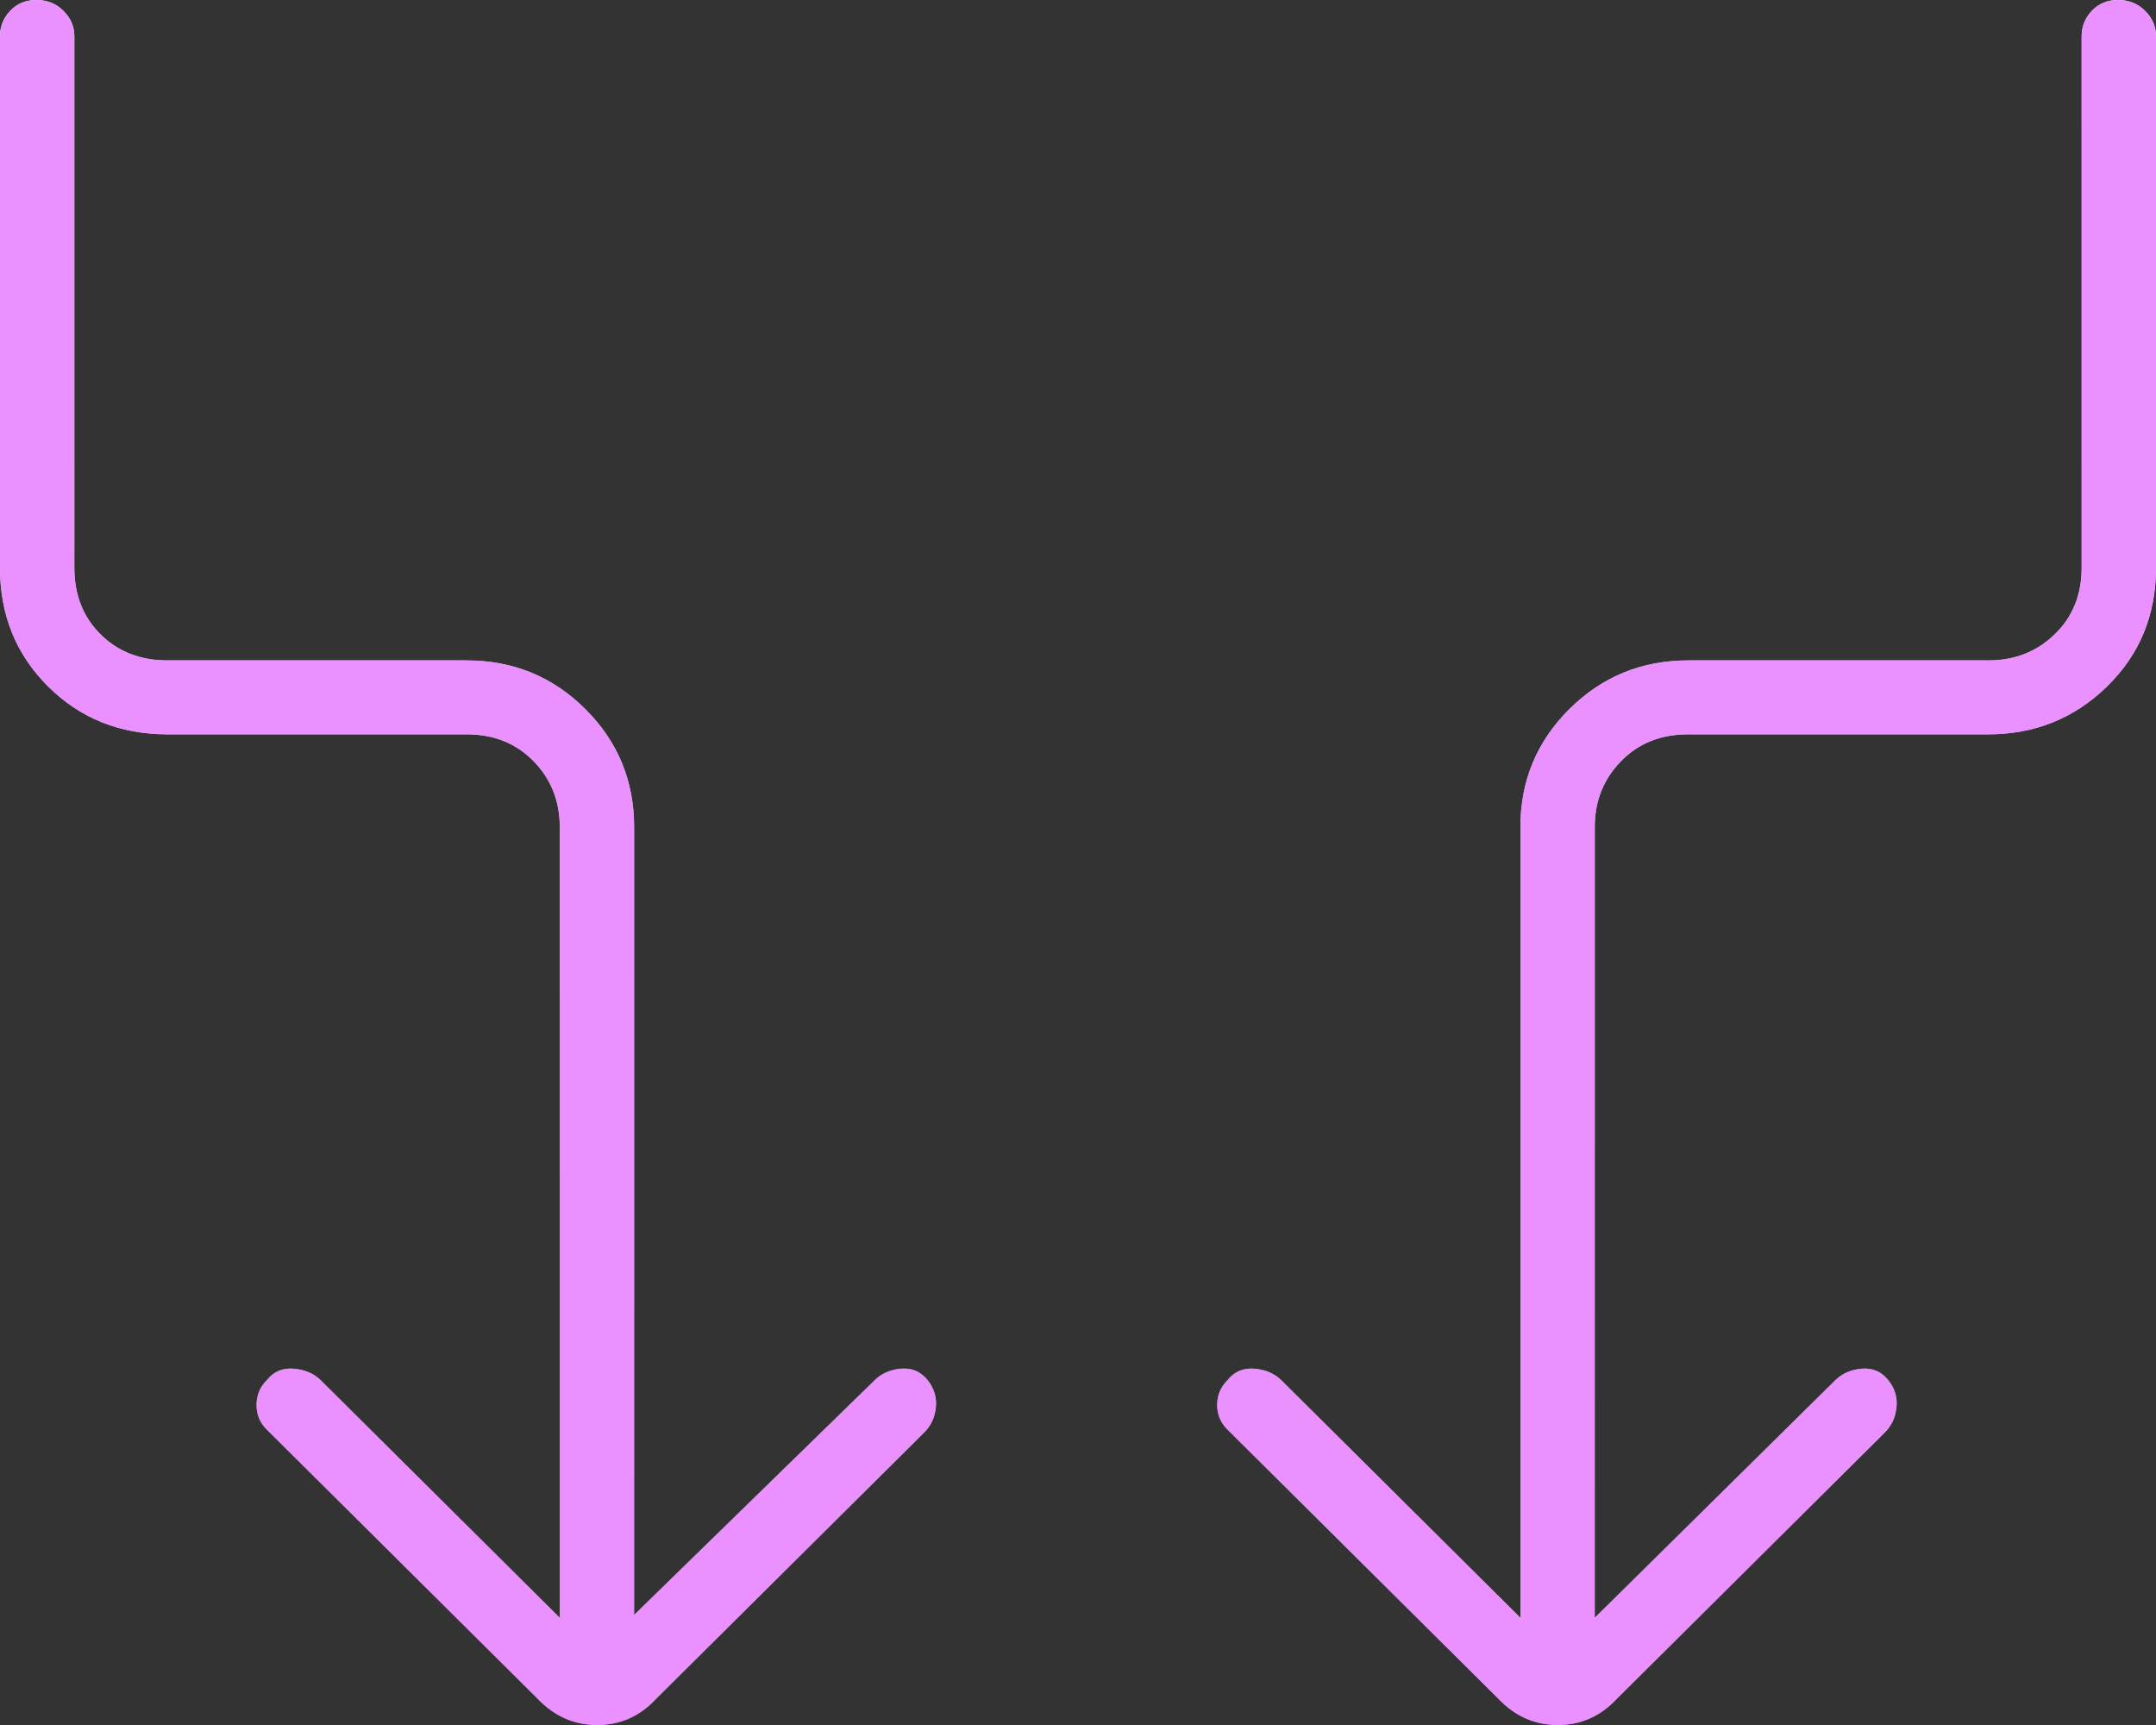 <svg width="25" height="20" viewBox="0 0 25 20" fill="none" xmlns="http://www.w3.org/2000/svg">
<rect x="0" y="0" width="25" height="20" fill="#333333" stroke="none"/>
<path d="M6.491 18.757V9.589C6.491 9.286 6.389 9.032 6.187 8.825C5.984 8.617 5.725 8.514 5.409 8.514H1.944C1.392 8.514 0.93 8.329 0.558 7.959C0.186 7.589 0 7.13 0 6.583V0.42C0 0.308 0.039 0.21 0.118 0.126C0.197 0.042 0.299 0 0.423 0C0.547 0 0.651 0.042 0.735 0.126C0.82 0.21 0.862 0.308 0.862 0.42V6.583C0.862 6.896 0.963 7.154 1.166 7.355C1.369 7.557 1.628 7.657 1.944 7.657H5.409C5.95 7.657 6.409 7.845 6.787 8.221C7.164 8.597 7.353 9.053 7.353 9.589V18.724L10.142 16.003C10.221 15.925 10.322 15.88 10.446 15.869C10.57 15.858 10.672 15.9 10.751 15.995C10.829 16.09 10.863 16.197 10.852 16.314C10.841 16.432 10.796 16.529 10.717 16.608L7.606 19.698C7.419 19.899 7.192 20 6.925 20C6.658 20 6.429 19.899 6.237 19.698L3.093 16.574C3.014 16.496 2.975 16.401 2.975 16.289C2.975 16.177 3.014 16.082 3.093 16.003C3.172 15.903 3.276 15.858 3.406 15.869C3.536 15.88 3.64 15.925 3.719 16.003L6.491 18.757ZM18.492 18.757L21.281 16.003C21.36 15.925 21.462 15.88 21.585 15.869C21.709 15.858 21.811 15.9 21.89 15.995C21.969 16.09 22.003 16.197 21.991 16.314C21.98 16.432 21.935 16.529 21.856 16.608L18.746 19.698C18.558 19.899 18.331 20 18.064 20C17.797 20 17.568 19.899 17.377 19.698L14.233 16.574C14.154 16.496 14.114 16.401 14.114 16.289C14.114 16.177 14.154 16.082 14.233 16.003C14.312 15.903 14.416 15.858 14.545 15.869C14.675 15.88 14.779 15.925 14.858 16.003L17.63 18.757V9.589C17.63 9.053 17.82 8.597 18.198 8.221C18.577 7.845 19.037 7.657 19.577 7.657H23.056C23.36 7.657 23.617 7.557 23.825 7.355C24.034 7.154 24.138 6.896 24.138 6.583V0.42C24.138 0.308 24.177 0.21 24.256 0.126C24.335 0.042 24.437 0 24.561 0C24.684 0 24.789 0.042 24.873 0.126C24.958 0.21 25 0.308 25 0.42V6.583C25 7.13 24.811 7.589 24.432 7.959C24.053 8.329 23.593 8.514 23.053 8.514H19.574C19.259 8.514 18.999 8.617 18.797 8.825C18.594 9.032 18.492 9.286 18.492 9.589V18.757Z" fill="url(#paint0_linear_1399_239)"/>
<path d="M6.491 18.757V9.589C6.491 9.286 6.389 9.032 6.187 8.825C5.984 8.617 5.725 8.514 5.409 8.514H1.944C1.392 8.514 0.93 8.329 0.558 7.959C0.186 7.589 0 7.13 0 6.583V0.42C0 0.308 0.039 0.21 0.118 0.126C0.197 0.042 0.299 0 0.423 0C0.547 0 0.651 0.042 0.735 0.126C0.82 0.21 0.862 0.308 0.862 0.42V6.583C0.862 6.896 0.963 7.154 1.166 7.355C1.369 7.557 1.628 7.657 1.944 7.657H5.409C5.95 7.657 6.409 7.845 6.787 8.221C7.164 8.597 7.353 9.053 7.353 9.589V18.724L10.142 16.003C10.221 15.925 10.322 15.88 10.446 15.869C10.57 15.858 10.672 15.9 10.751 15.995C10.829 16.09 10.863 16.197 10.852 16.314C10.841 16.432 10.796 16.529 10.717 16.608L7.606 19.698C7.419 19.899 7.192 20 6.925 20C6.658 20 6.429 19.899 6.237 19.698L3.093 16.574C3.014 16.496 2.975 16.401 2.975 16.289C2.975 16.177 3.014 16.082 3.093 16.003C3.172 15.903 3.276 15.858 3.406 15.869C3.536 15.88 3.64 15.925 3.719 16.003L6.491 18.757ZM18.492 18.757L21.281 16.003C21.36 15.925 21.462 15.88 21.585 15.869C21.709 15.858 21.811 15.9 21.89 15.995C21.969 16.09 22.003 16.197 21.991 16.314C21.98 16.432 21.935 16.529 21.856 16.608L18.746 19.698C18.558 19.899 18.331 20 18.064 20C17.797 20 17.568 19.899 17.377 19.698L14.233 16.574C14.154 16.496 14.114 16.401 14.114 16.289C14.114 16.177 14.154 16.082 14.233 16.003C14.312 15.903 14.416 15.858 14.545 15.869C14.675 15.88 14.779 15.925 14.858 16.003L17.63 18.757V9.589C17.63 9.053 17.82 8.597 18.198 8.221C18.577 7.845 19.037 7.657 19.577 7.657H23.056C23.36 7.657 23.617 7.557 23.825 7.355C24.034 7.154 24.138 6.896 24.138 6.583V0.42C24.138 0.308 24.177 0.21 24.256 0.126C24.335 0.042 24.437 0 24.561 0C24.684 0 24.789 0.042 24.873 0.126C24.958 0.21 25 0.308 25 0.42V6.583C25 7.13 24.811 7.589 24.432 7.959C24.053 8.329 23.593 8.514 23.053 8.514H19.574C19.259 8.514 18.999 8.617 18.797 8.825C18.594 9.032 18.492 9.286 18.492 9.589V18.757Z" fill="#EB90FF"/>
<defs>
<linearGradient id="paint0_linear_1399_239" x1="12.5" y1="0" x2="12.5" y2="20" gradientUnits="userSpaceOnUse">
<stop stop-color="white"/>
<stop offset="1" stop-color="#999999"/>
</linearGradient>
</defs>
</svg>
